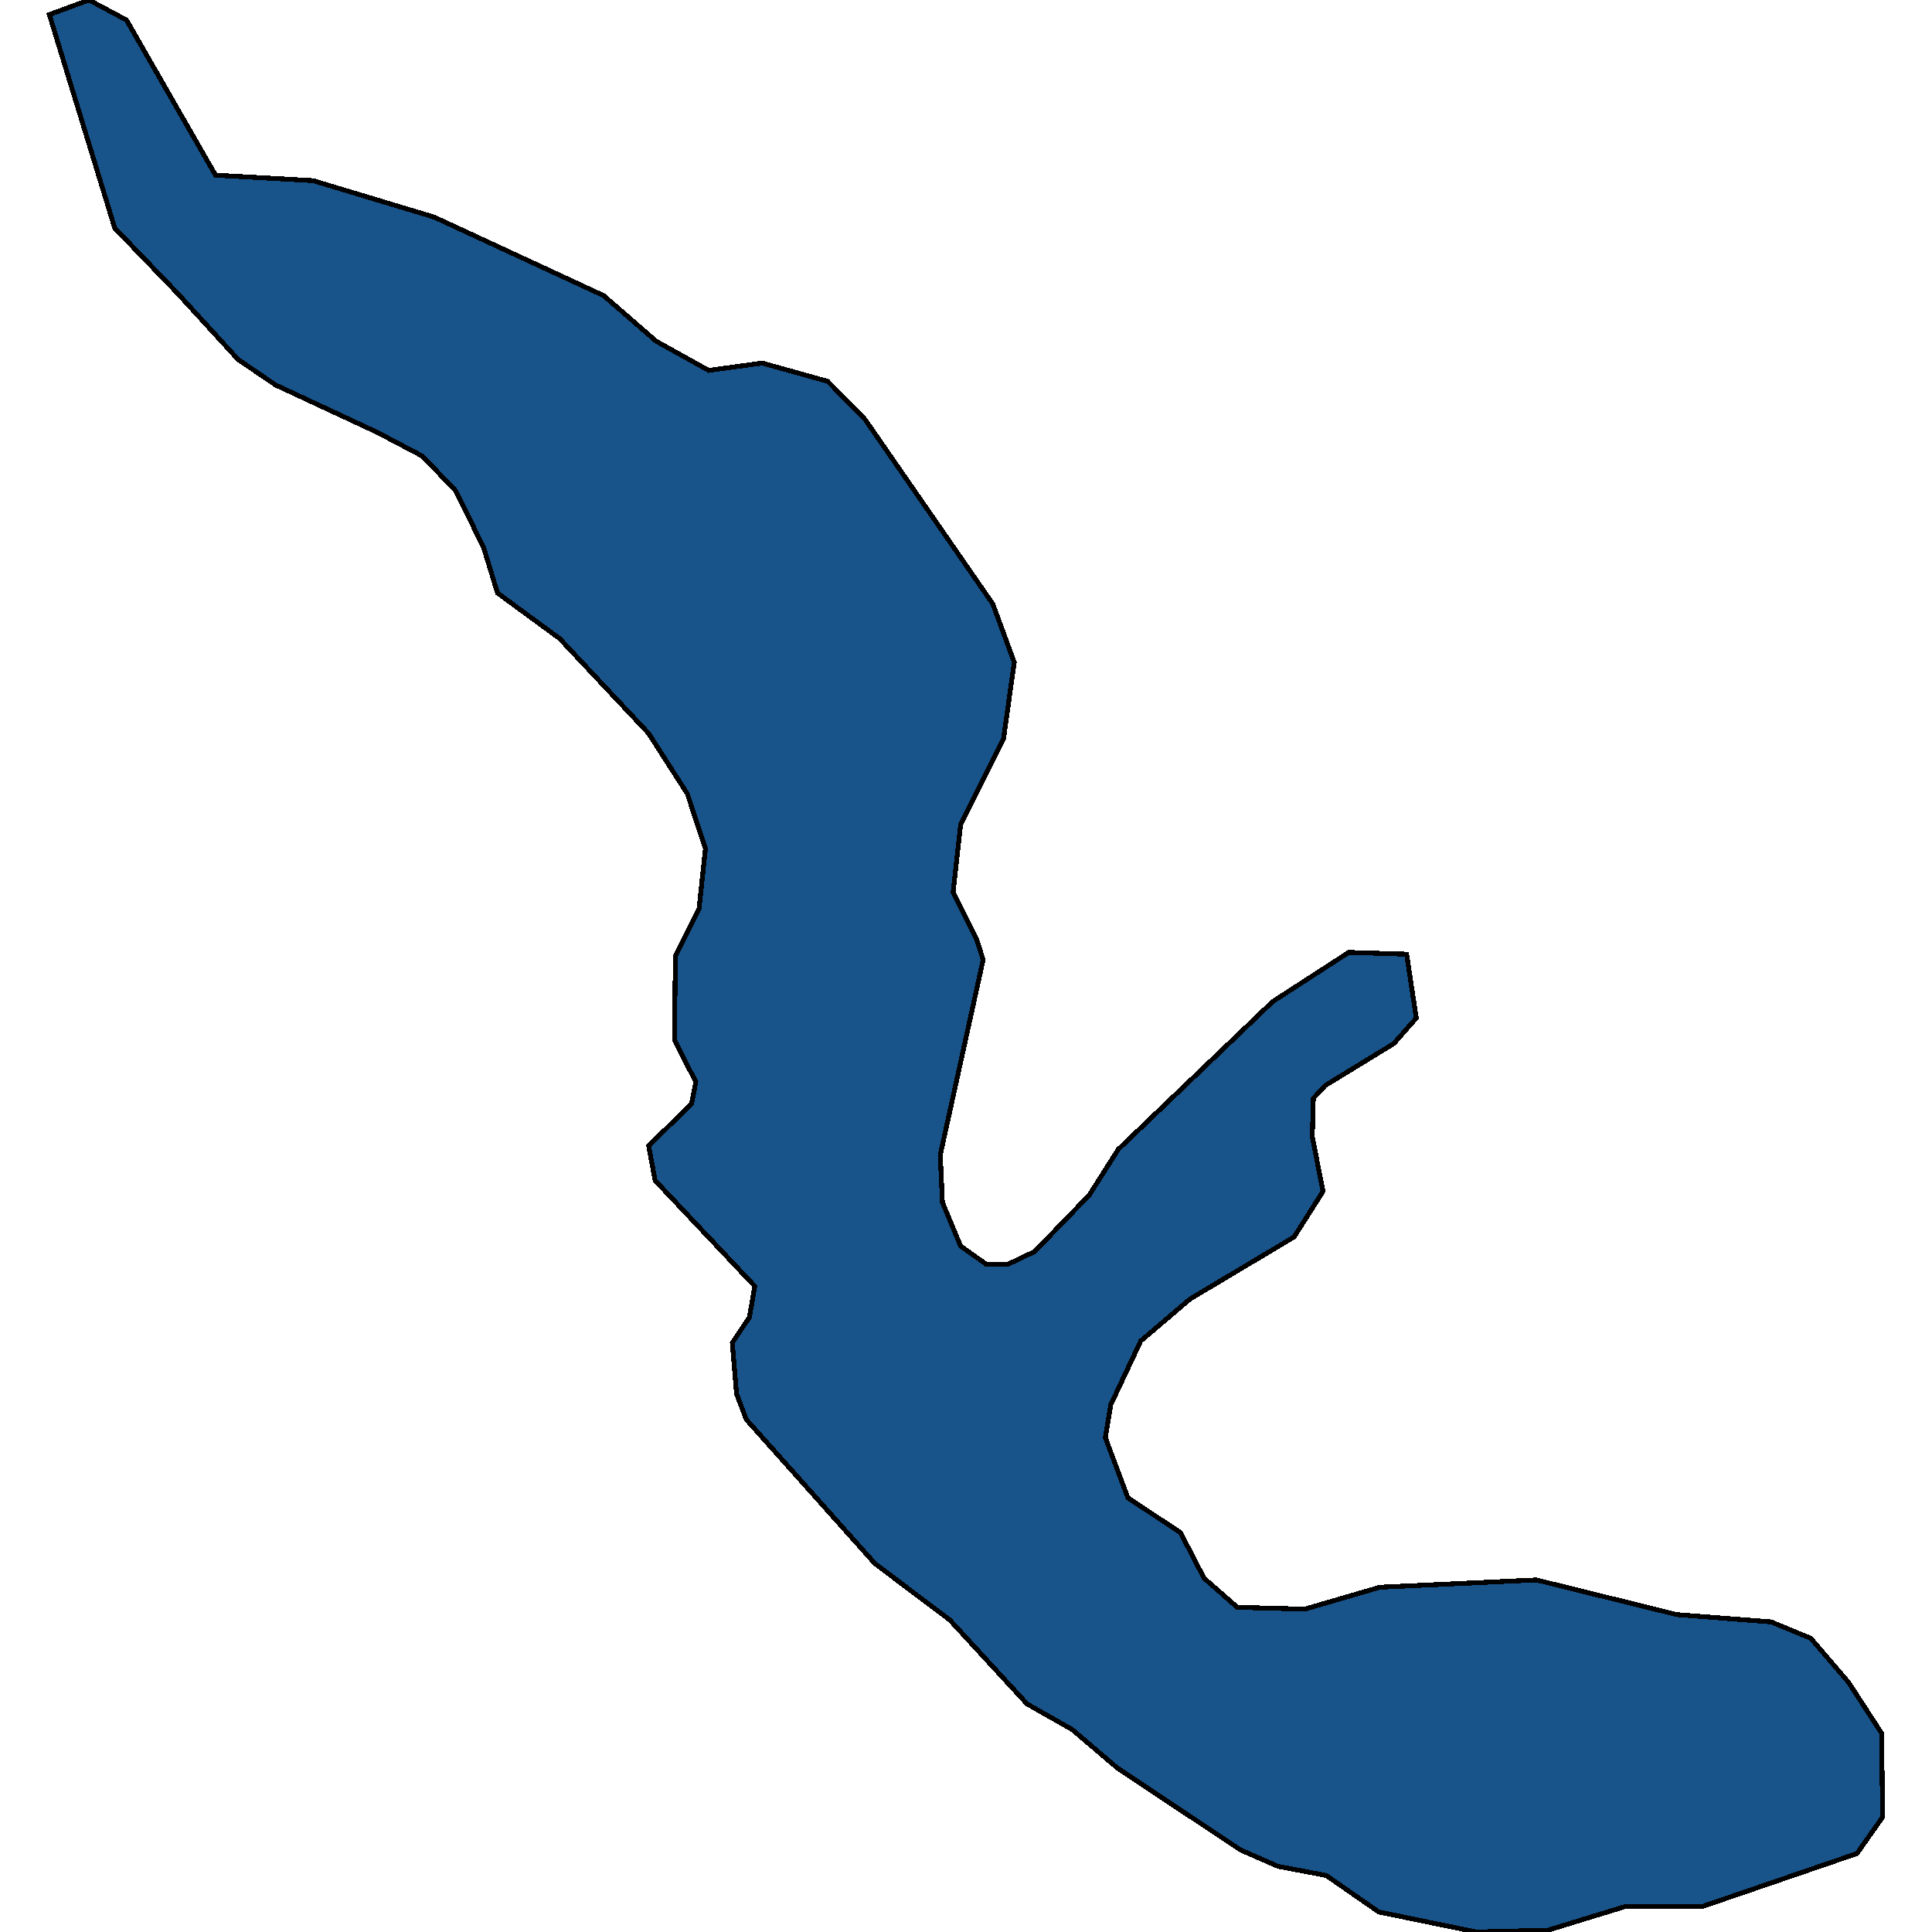 <svg xmlns="http://www.w3.org/2000/svg" width="400" height="400"><path style="stroke: black; fill: #18548a; shape-rendering: crispEdges; stroke-width: 1px;" d="M57.052,79.706L49.283,74.418L36.852,60.819L23.756,47.22L10.216,3.022L18.429,0L26.198,4.155L44.621,36.265L64.821,37.398L89.903,44.953L124.974,61.196L135.851,70.64L146.727,76.684L157.826,75.173L171.366,78.95L179.135,86.883L205.549,125.035L209.989,137.122L207.769,152.987L198.89,170.74L197.336,184.715L202.22,194.536L203.552,198.691L194.673,239.106L195.117,248.926L198.89,257.991L204.217,261.768L208.657,261.768L214.206,259.124L225.526,247.415L231.52,237.973L263.483,207.378L279.243,197.18L291.229,197.558L293.227,210.778L288.566,216.066L274.36,224.753L271.918,227.397L271.696,235.329L273.916,246.66L267.923,256.102L246.392,268.944L236.181,277.631L229.966,290.851L228.856,297.649L233.517,310.113L244.394,317.289L249.277,326.731L256.158,332.774L270.142,333.152L285.68,328.619L318.088,327.109L347.166,334.285L366.699,335.795L374.912,339.194L382.681,348.259L389.562,358.834L389.784,376.207L384.457,383.76L352.493,394.713L336.511,394.713L320.529,399.622L305.657,400L285.458,395.846L274.582,388.292L264.593,386.404L256.824,383.005L231.298,366.01L221.975,358.078L212.652,352.791L196.67,335.418L181.133,323.709L154.496,293.872L152.499,288.584L151.611,278.009L155.162,272.721L156.272,266.3L135.629,244.394L134.297,237.217L143.176,228.53L144.064,223.997L139.624,215.31L139.846,197.935L144.73,188.115L146.061,175.65L142.288,164.318L134.297,151.853L115.874,132.211L102.999,122.768L100.114,113.325L94.343,101.615L87.461,94.438L78.139,89.527Z"></path></svg>